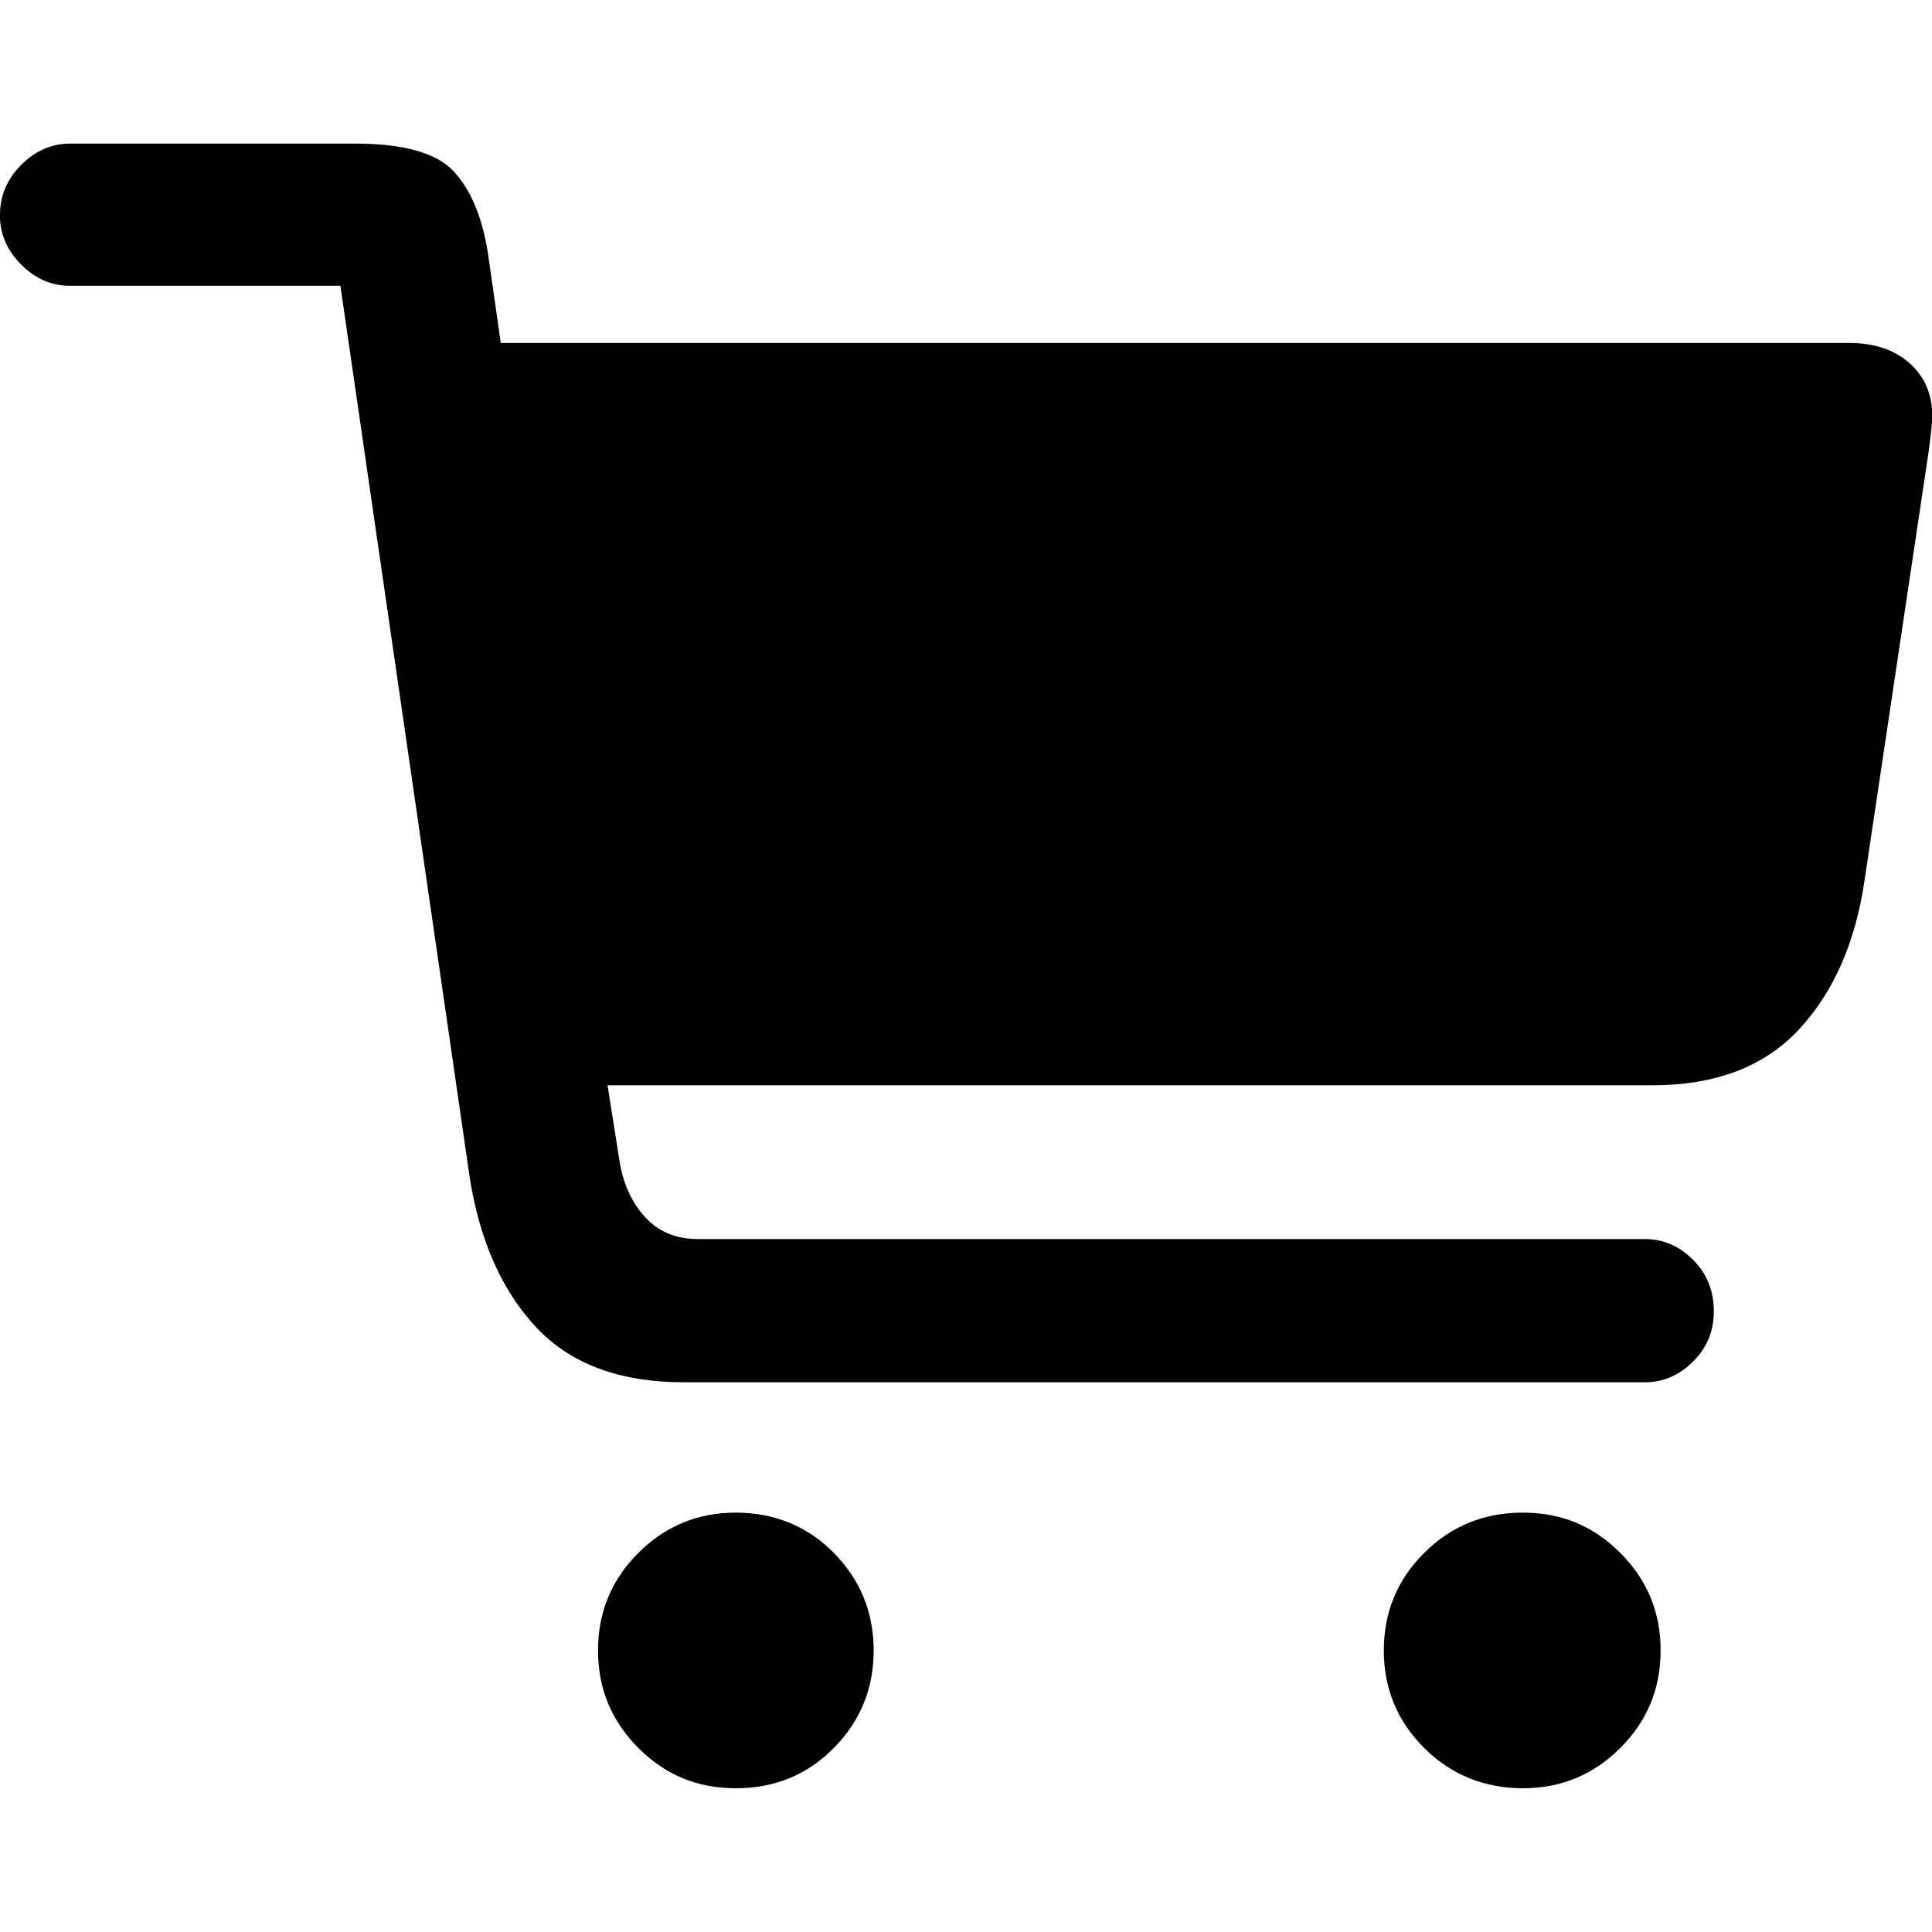 <?xml version="1.0" encoding="UTF-8"?> <svg xmlns="http://www.w3.org/2000/svg" id="Capa_1" data-name="Capa 1" viewBox="0 0 150 150"><path d="M0,16.67c0-1.48.55-2.77,1.65-3.87,1.1-1.1,2.36-1.65,3.79-1.65h22.15c3.73,0,6.27.71,7.62,2.14,1.34,1.43,2.24,3.57,2.68,6.42l.99,6.92h104.72c1.92,0,3.47.52,4.65,1.56,1.18,1.04,1.77,2.42,1.77,4.12,0,.28-.03.65-.08,1.11-.06.47-.11.92-.16,1.36l-5.02,33.59c-.71,4.83-2.42,8.69-5.1,11.57-2.69,2.88-6.48,4.32-11.36,4.32H47.17l.91,5.76c.27,1.81.93,3.29,1.98,4.45,1.04,1.15,2.41,1.73,4.12,1.73h73.52c1.43,0,2.68.54,3.75,1.61,1.07,1.07,1.61,2.4,1.61,3.99s-.54,2.84-1.61,3.91c-1.07,1.07-2.32,1.61-3.75,1.61H53.1c-4.99,0-8.82-1.43-11.48-4.28-2.66-2.85-4.38-6.72-5.15-11.61L26.43,22.19H5.43c-1.43,0-2.69-.55-3.79-1.65-1.1-1.1-1.65-2.39-1.65-3.87ZM46.43,128.14c0-2.96,1.04-5.49,3.13-7.57,2.09-2.09,4.61-3.13,7.57-3.13s5.56,1.04,7.61,3.13c2.06,2.09,3.09,4.61,3.09,7.57s-1.03,5.49-3.09,7.57c-2.06,2.09-4.6,3.13-7.61,3.13s-5.49-1.04-7.57-3.13c-2.09-2.09-3.13-4.61-3.13-7.57ZM107.44,128.14c0-2.96,1.04-5.49,3.13-7.57,2.09-2.09,4.64-3.13,7.66-3.13s5.49,1.04,7.57,3.13c2.09,2.09,3.13,4.61,3.13,7.57s-1.04,5.49-3.13,7.57c-2.09,2.09-4.61,3.13-7.57,3.13s-5.57-1.04-7.66-3.13c-2.09-2.09-3.13-4.61-3.13-7.57Z"></path></svg> 